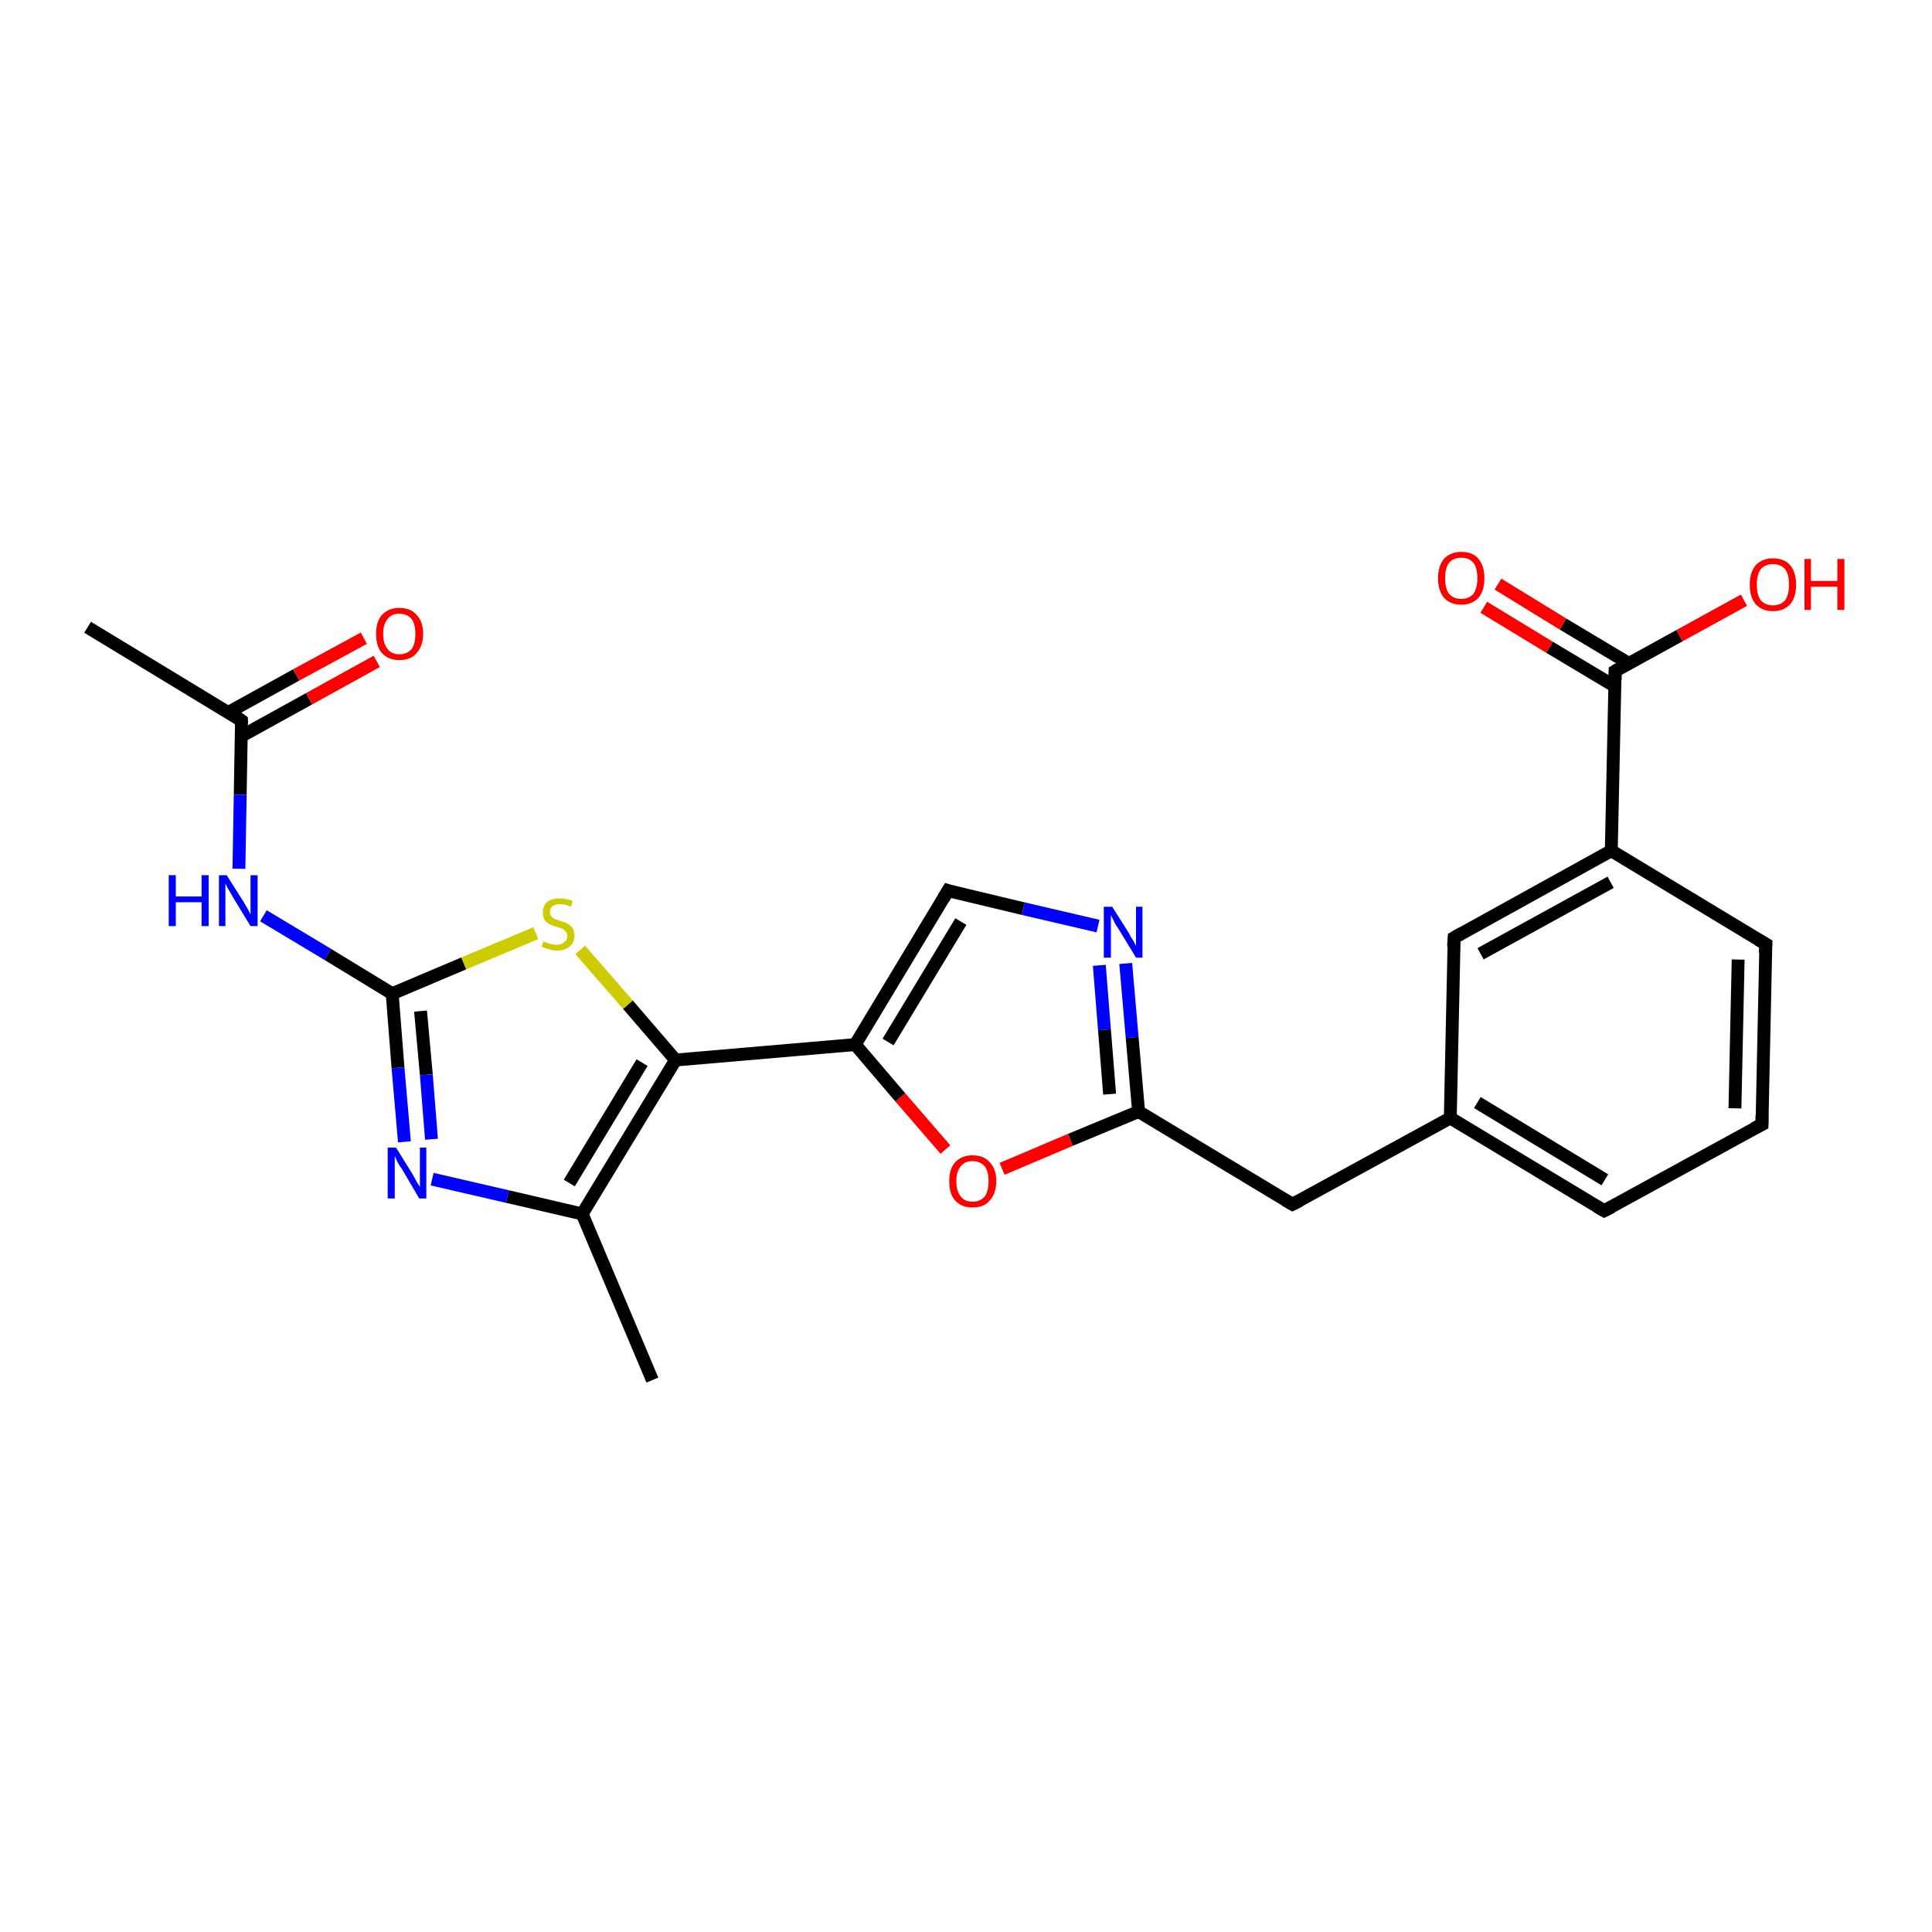 <?xml version='1.0' encoding='iso-8859-1'?>
<svg version='1.1' baseProfile='full'
              xmlns='http://www.w3.org/2000/svg'
                      xmlns:rdkit='http://www.rdkit.org/xml'
                      xmlns:xlink='http://www.w3.org/1999/xlink'
                  xml:space='preserve'
width='300px' height='300px' viewBox='0 0 300 300'>
<!-- END OF HEADER -->
<rect style='opacity:1.0;fill:#FFFFFF;stroke:none' width='300.0' height='300.0' x='0.0' y='0.0'> </rect>
<path class='bond-0 atom-0 atom-1' d='M 13.6,97.4 L 37.5,111.9' style='fill:none;fill-rule:evenodd;stroke:#000000;stroke-width:2.0px;stroke-linecap:butt;stroke-linejoin:miter;stroke-opacity:1' />
<path class='bond-1 atom-1 atom-2' d='M 37.5,114.3 L 48.0,108.5' style='fill:none;fill-rule:evenodd;stroke:#000000;stroke-width:2.0px;stroke-linecap:butt;stroke-linejoin:miter;stroke-opacity:1' />
<path class='bond-1 atom-1 atom-2' d='M 48.0,108.5 L 58.5,102.7' style='fill:none;fill-rule:evenodd;stroke:#FF0000;stroke-width:2.0px;stroke-linecap:butt;stroke-linejoin:miter;stroke-opacity:1' />
<path class='bond-1 atom-1 atom-2' d='M 35.5,110.6 L 46.0,104.8' style='fill:none;fill-rule:evenodd;stroke:#000000;stroke-width:2.0px;stroke-linecap:butt;stroke-linejoin:miter;stroke-opacity:1' />
<path class='bond-1 atom-1 atom-2' d='M 46.0,104.8 L 56.5,99.1' style='fill:none;fill-rule:evenodd;stroke:#FF0000;stroke-width:2.0px;stroke-linecap:butt;stroke-linejoin:miter;stroke-opacity:1' />
<path class='bond-2 atom-1 atom-3' d='M 37.5,111.9 L 37.3,123.4' style='fill:none;fill-rule:evenodd;stroke:#000000;stroke-width:2.0px;stroke-linecap:butt;stroke-linejoin:miter;stroke-opacity:1' />
<path class='bond-2 atom-1 atom-3' d='M 37.3,123.4 L 37.1,134.9' style='fill:none;fill-rule:evenodd;stroke:#0000FF;stroke-width:2.0px;stroke-linecap:butt;stroke-linejoin:miter;stroke-opacity:1' />
<path class='bond-3 atom-3 atom-4' d='M 40.9,142.2 L 50.9,148.2' style='fill:none;fill-rule:evenodd;stroke:#0000FF;stroke-width:2.0px;stroke-linecap:butt;stroke-linejoin:miter;stroke-opacity:1' />
<path class='bond-3 atom-3 atom-4' d='M 50.9,148.2 L 60.9,154.3' style='fill:none;fill-rule:evenodd;stroke:#000000;stroke-width:2.0px;stroke-linecap:butt;stroke-linejoin:miter;stroke-opacity:1' />
<path class='bond-4 atom-4 atom-5' d='M 60.9,154.3 L 61.8,165.8' style='fill:none;fill-rule:evenodd;stroke:#000000;stroke-width:2.0px;stroke-linecap:butt;stroke-linejoin:miter;stroke-opacity:1' />
<path class='bond-4 atom-4 atom-5' d='M 61.8,165.8 L 62.8,177.3' style='fill:none;fill-rule:evenodd;stroke:#0000FF;stroke-width:2.0px;stroke-linecap:butt;stroke-linejoin:miter;stroke-opacity:1' />
<path class='bond-4 atom-4 atom-5' d='M 65.3,157.0 L 66.2,166.9' style='fill:none;fill-rule:evenodd;stroke:#000000;stroke-width:2.0px;stroke-linecap:butt;stroke-linejoin:miter;stroke-opacity:1' />
<path class='bond-4 atom-4 atom-5' d='M 66.2,166.9 L 67.0,176.9' style='fill:none;fill-rule:evenodd;stroke:#0000FF;stroke-width:2.0px;stroke-linecap:butt;stroke-linejoin:miter;stroke-opacity:1' />
<path class='bond-5 atom-5 atom-6' d='M 67.1,183.1 L 78.8,185.8' style='fill:none;fill-rule:evenodd;stroke:#0000FF;stroke-width:2.0px;stroke-linecap:butt;stroke-linejoin:miter;stroke-opacity:1' />
<path class='bond-5 atom-5 atom-6' d='M 78.8,185.8 L 90.4,188.5' style='fill:none;fill-rule:evenodd;stroke:#000000;stroke-width:2.0px;stroke-linecap:butt;stroke-linejoin:miter;stroke-opacity:1' />
<path class='bond-6 atom-6 atom-7' d='M 90.4,188.5 L 101.3,214.3' style='fill:none;fill-rule:evenodd;stroke:#000000;stroke-width:2.0px;stroke-linecap:butt;stroke-linejoin:miter;stroke-opacity:1' />
<path class='bond-7 atom-6 atom-8' d='M 90.4,188.5 L 104.9,164.6' style='fill:none;fill-rule:evenodd;stroke:#000000;stroke-width:2.0px;stroke-linecap:butt;stroke-linejoin:miter;stroke-opacity:1' />
<path class='bond-7 atom-6 atom-8' d='M 88.4,183.7 L 99.7,165.0' style='fill:none;fill-rule:evenodd;stroke:#000000;stroke-width:2.0px;stroke-linecap:butt;stroke-linejoin:miter;stroke-opacity:1' />
<path class='bond-8 atom-8 atom-9' d='M 104.9,164.6 L 97.5,156.0' style='fill:none;fill-rule:evenodd;stroke:#000000;stroke-width:2.0px;stroke-linecap:butt;stroke-linejoin:miter;stroke-opacity:1' />
<path class='bond-8 atom-8 atom-9' d='M 97.5,156.0 L 90.1,147.5' style='fill:none;fill-rule:evenodd;stroke:#CCCC00;stroke-width:2.0px;stroke-linecap:butt;stroke-linejoin:miter;stroke-opacity:1' />
<path class='bond-9 atom-8 atom-10' d='M 104.9,164.6 L 132.8,162.2' style='fill:none;fill-rule:evenodd;stroke:#000000;stroke-width:2.0px;stroke-linecap:butt;stroke-linejoin:miter;stroke-opacity:1' />
<path class='bond-10 atom-10 atom-11' d='M 132.8,162.2 L 147.2,138.3' style='fill:none;fill-rule:evenodd;stroke:#000000;stroke-width:2.0px;stroke-linecap:butt;stroke-linejoin:miter;stroke-opacity:1' />
<path class='bond-10 atom-10 atom-11' d='M 137.9,161.8 L 149.2,143.1' style='fill:none;fill-rule:evenodd;stroke:#000000;stroke-width:2.0px;stroke-linecap:butt;stroke-linejoin:miter;stroke-opacity:1' />
<path class='bond-11 atom-11 atom-12' d='M 147.2,138.3 L 158.9,141.1' style='fill:none;fill-rule:evenodd;stroke:#000000;stroke-width:2.0px;stroke-linecap:butt;stroke-linejoin:miter;stroke-opacity:1' />
<path class='bond-11 atom-11 atom-12' d='M 158.9,141.1 L 170.5,143.8' style='fill:none;fill-rule:evenodd;stroke:#0000FF;stroke-width:2.0px;stroke-linecap:butt;stroke-linejoin:miter;stroke-opacity:1' />
<path class='bond-12 atom-12 atom-13' d='M 174.8,149.6 L 175.8,161.1' style='fill:none;fill-rule:evenodd;stroke:#0000FF;stroke-width:2.0px;stroke-linecap:butt;stroke-linejoin:miter;stroke-opacity:1' />
<path class='bond-12 atom-12 atom-13' d='M 175.8,161.1 L 176.8,172.6' style='fill:none;fill-rule:evenodd;stroke:#000000;stroke-width:2.0px;stroke-linecap:butt;stroke-linejoin:miter;stroke-opacity:1' />
<path class='bond-12 atom-12 atom-13' d='M 170.7,149.9 L 171.5,159.9' style='fill:none;fill-rule:evenodd;stroke:#0000FF;stroke-width:2.0px;stroke-linecap:butt;stroke-linejoin:miter;stroke-opacity:1' />
<path class='bond-12 atom-12 atom-13' d='M 171.5,159.9 L 172.3,169.9' style='fill:none;fill-rule:evenodd;stroke:#000000;stroke-width:2.0px;stroke-linecap:butt;stroke-linejoin:miter;stroke-opacity:1' />
<path class='bond-13 atom-13 atom-14' d='M 176.8,172.6 L 200.7,187.0' style='fill:none;fill-rule:evenodd;stroke:#000000;stroke-width:2.0px;stroke-linecap:butt;stroke-linejoin:miter;stroke-opacity:1' />
<path class='bond-14 atom-14 atom-15' d='M 200.7,187.0 L 225.2,173.6' style='fill:none;fill-rule:evenodd;stroke:#000000;stroke-width:2.0px;stroke-linecap:butt;stroke-linejoin:miter;stroke-opacity:1' />
<path class='bond-15 atom-15 atom-16' d='M 225.2,173.6 L 249.1,188.0' style='fill:none;fill-rule:evenodd;stroke:#000000;stroke-width:2.0px;stroke-linecap:butt;stroke-linejoin:miter;stroke-opacity:1' />
<path class='bond-15 atom-15 atom-16' d='M 229.4,171.2 L 249.2,183.2' style='fill:none;fill-rule:evenodd;stroke:#000000;stroke-width:2.0px;stroke-linecap:butt;stroke-linejoin:miter;stroke-opacity:1' />
<path class='bond-16 atom-16 atom-17' d='M 249.1,188.0 L 273.6,174.6' style='fill:none;fill-rule:evenodd;stroke:#000000;stroke-width:2.0px;stroke-linecap:butt;stroke-linejoin:miter;stroke-opacity:1' />
<path class='bond-17 atom-17 atom-18' d='M 273.6,174.6 L 274.2,146.6' style='fill:none;fill-rule:evenodd;stroke:#000000;stroke-width:2.0px;stroke-linecap:butt;stroke-linejoin:miter;stroke-opacity:1' />
<path class='bond-17 atom-17 atom-18' d='M 269.4,172.1 L 269.9,149.0' style='fill:none;fill-rule:evenodd;stroke:#000000;stroke-width:2.0px;stroke-linecap:butt;stroke-linejoin:miter;stroke-opacity:1' />
<path class='bond-18 atom-18 atom-19' d='M 274.2,146.6 L 250.2,132.1' style='fill:none;fill-rule:evenodd;stroke:#000000;stroke-width:2.0px;stroke-linecap:butt;stroke-linejoin:miter;stroke-opacity:1' />
<path class='bond-19 atom-19 atom-20' d='M 250.2,132.1 L 225.8,145.6' style='fill:none;fill-rule:evenodd;stroke:#000000;stroke-width:2.0px;stroke-linecap:butt;stroke-linejoin:miter;stroke-opacity:1' />
<path class='bond-19 atom-19 atom-20' d='M 250.1,137.0 L 229.9,148.1' style='fill:none;fill-rule:evenodd;stroke:#000000;stroke-width:2.0px;stroke-linecap:butt;stroke-linejoin:miter;stroke-opacity:1' />
<path class='bond-20 atom-19 atom-21' d='M 250.2,132.1 L 250.8,104.2' style='fill:none;fill-rule:evenodd;stroke:#000000;stroke-width:2.0px;stroke-linecap:butt;stroke-linejoin:miter;stroke-opacity:1' />
<path class='bond-21 atom-21 atom-22' d='M 250.8,104.2 L 260.8,98.7' style='fill:none;fill-rule:evenodd;stroke:#000000;stroke-width:2.0px;stroke-linecap:butt;stroke-linejoin:miter;stroke-opacity:1' />
<path class='bond-21 atom-21 atom-22' d='M 260.8,98.7 L 270.8,93.2' style='fill:none;fill-rule:evenodd;stroke:#FF0000;stroke-width:2.0px;stroke-linecap:butt;stroke-linejoin:miter;stroke-opacity:1' />
<path class='bond-22 atom-21 atom-23' d='M 252.9,103.0 L 242.7,96.9' style='fill:none;fill-rule:evenodd;stroke:#000000;stroke-width:2.0px;stroke-linecap:butt;stroke-linejoin:miter;stroke-opacity:1' />
<path class='bond-22 atom-21 atom-23' d='M 242.7,96.9 L 232.6,90.7' style='fill:none;fill-rule:evenodd;stroke:#FF0000;stroke-width:2.0px;stroke-linecap:butt;stroke-linejoin:miter;stroke-opacity:1' />
<path class='bond-22 atom-21 atom-23' d='M 250.8,106.6 L 240.6,100.5' style='fill:none;fill-rule:evenodd;stroke:#000000;stroke-width:2.0px;stroke-linecap:butt;stroke-linejoin:miter;stroke-opacity:1' />
<path class='bond-22 atom-21 atom-23' d='M 240.6,100.5 L 230.4,94.3' style='fill:none;fill-rule:evenodd;stroke:#FF0000;stroke-width:2.0px;stroke-linecap:butt;stroke-linejoin:miter;stroke-opacity:1' />
<path class='bond-23 atom-13 atom-24' d='M 176.8,172.6 L 166.2,177.0' style='fill:none;fill-rule:evenodd;stroke:#000000;stroke-width:2.0px;stroke-linecap:butt;stroke-linejoin:miter;stroke-opacity:1' />
<path class='bond-23 atom-13 atom-24' d='M 166.2,177.0 L 155.6,181.5' style='fill:none;fill-rule:evenodd;stroke:#FF0000;stroke-width:2.0px;stroke-linecap:butt;stroke-linejoin:miter;stroke-opacity:1' />
<path class='bond-24 atom-9 atom-4' d='M 83.2,144.9 L 72.0,149.6' style='fill:none;fill-rule:evenodd;stroke:#CCCC00;stroke-width:2.0px;stroke-linecap:butt;stroke-linejoin:miter;stroke-opacity:1' />
<path class='bond-24 atom-9 atom-4' d='M 72.0,149.6 L 60.9,154.3' style='fill:none;fill-rule:evenodd;stroke:#000000;stroke-width:2.0px;stroke-linecap:butt;stroke-linejoin:miter;stroke-opacity:1' />
<path class='bond-25 atom-24 atom-10' d='M 146.8,178.5 L 139.8,170.4' style='fill:none;fill-rule:evenodd;stroke:#FF0000;stroke-width:2.0px;stroke-linecap:butt;stroke-linejoin:miter;stroke-opacity:1' />
<path class='bond-25 atom-24 atom-10' d='M 139.8,170.4 L 132.8,162.2' style='fill:none;fill-rule:evenodd;stroke:#000000;stroke-width:2.0px;stroke-linecap:butt;stroke-linejoin:miter;stroke-opacity:1' />
<path class='bond-26 atom-20 atom-15' d='M 225.8,145.6 L 225.2,173.6' style='fill:none;fill-rule:evenodd;stroke:#000000;stroke-width:2.0px;stroke-linecap:butt;stroke-linejoin:miter;stroke-opacity:1' />
<path d='M 36.4,111.1 L 37.5,111.9 L 37.5,112.4' style='fill:none;stroke:#000000;stroke-width:2.0px;stroke-linecap:butt;stroke-linejoin:miter;stroke-opacity:1;' />
<path d='M 146.5,139.5 L 147.2,138.3 L 147.8,138.5' style='fill:none;stroke:#000000;stroke-width:2.0px;stroke-linecap:butt;stroke-linejoin:miter;stroke-opacity:1;' />
<path d='M 199.5,186.3 L 200.7,187.0 L 201.9,186.4' style='fill:none;stroke:#000000;stroke-width:2.0px;stroke-linecap:butt;stroke-linejoin:miter;stroke-opacity:1;' />
<path d='M 247.9,187.3 L 249.1,188.0 L 250.3,187.4' style='fill:none;stroke:#000000;stroke-width:2.0px;stroke-linecap:butt;stroke-linejoin:miter;stroke-opacity:1;' />
<path d='M 272.4,175.2 L 273.6,174.6 L 273.6,173.2' style='fill:none;stroke:#000000;stroke-width:2.0px;stroke-linecap:butt;stroke-linejoin:miter;stroke-opacity:1;' />
<path d='M 274.1,148.0 L 274.2,146.6 L 273.0,145.9' style='fill:none;stroke:#000000;stroke-width:2.0px;stroke-linecap:butt;stroke-linejoin:miter;stroke-opacity:1;' />
<path d='M 227.0,144.9 L 225.8,145.6 L 225.7,147.0' style='fill:none;stroke:#000000;stroke-width:2.0px;stroke-linecap:butt;stroke-linejoin:miter;stroke-opacity:1;' />
<path d='M 250.8,105.6 L 250.8,104.2 L 251.3,103.9' style='fill:none;stroke:#000000;stroke-width:2.0px;stroke-linecap:butt;stroke-linejoin:miter;stroke-opacity:1;' />
<path class='atom-2' d='M 58.4 98.4
Q 58.4 96.5, 59.3 95.5
Q 60.3 94.4, 62.0 94.4
Q 63.8 94.4, 64.7 95.5
Q 65.7 96.5, 65.7 98.4
Q 65.7 100.3, 64.7 101.4
Q 63.8 102.5, 62.0 102.5
Q 60.3 102.5, 59.3 101.4
Q 58.4 100.4, 58.4 98.4
M 62.0 101.6
Q 63.2 101.6, 63.9 100.8
Q 64.5 100.0, 64.5 98.4
Q 64.5 96.9, 63.9 96.1
Q 63.2 95.3, 62.0 95.3
Q 60.8 95.3, 60.2 96.1
Q 59.5 96.9, 59.5 98.4
Q 59.5 100.0, 60.2 100.8
Q 60.8 101.6, 62.0 101.6
' fill='#FF0000'/>
<path class='atom-3' d='M 26.2 135.9
L 27.3 135.9
L 27.3 139.2
L 31.3 139.2
L 31.3 135.9
L 32.4 135.9
L 32.4 143.8
L 31.3 143.8
L 31.3 140.1
L 27.3 140.1
L 27.3 143.8
L 26.2 143.8
L 26.2 135.9
' fill='#0000FF'/>
<path class='atom-3' d='M 35.2 135.9
L 37.8 140.0
Q 38.1 140.5, 38.5 141.2
Q 38.9 142.0, 38.9 142.0
L 38.9 135.9
L 40.0 135.9
L 40.0 143.8
L 38.9 143.8
L 36.1 139.2
Q 35.8 138.6, 35.4 138.0
Q 35.1 137.4, 35.0 137.2
L 35.0 143.8
L 34.0 143.8
L 34.0 135.9
L 35.2 135.9
' fill='#0000FF'/>
<path class='atom-5' d='M 61.5 178.2
L 64.1 182.4
Q 64.3 182.8, 64.7 183.5
Q 65.2 184.3, 65.2 184.3
L 65.2 178.2
L 66.2 178.2
L 66.2 186.1
L 65.1 186.1
L 62.4 181.5
Q 62.0 181.0, 61.7 180.4
Q 61.4 179.7, 61.3 179.5
L 61.3 186.1
L 60.2 186.1
L 60.2 178.2
L 61.5 178.2
' fill='#0000FF'/>
<path class='atom-9' d='M 84.4 146.2
Q 84.5 146.2, 84.9 146.4
Q 85.2 146.5, 85.6 146.6
Q 86.0 146.7, 86.4 146.7
Q 87.2 146.7, 87.6 146.3
Q 88.1 146.0, 88.1 145.3
Q 88.1 144.9, 87.8 144.6
Q 87.6 144.4, 87.3 144.2
Q 87.0 144.1, 86.4 143.9
Q 85.7 143.7, 85.3 143.5
Q 84.9 143.3, 84.6 142.9
Q 84.3 142.4, 84.3 141.7
Q 84.3 140.7, 84.9 140.1
Q 85.6 139.5, 87.0 139.5
Q 87.9 139.5, 88.9 139.9
L 88.7 140.8
Q 87.7 140.4, 87.0 140.4
Q 86.2 140.4, 85.8 140.7
Q 85.4 141.0, 85.4 141.6
Q 85.4 142.0, 85.6 142.3
Q 85.8 142.5, 86.1 142.7
Q 86.5 142.8, 87.0 143.0
Q 87.7 143.2, 88.1 143.4
Q 88.6 143.7, 88.9 144.1
Q 89.2 144.6, 89.2 145.3
Q 89.2 146.4, 88.4 147.0
Q 87.7 147.6, 86.5 147.6
Q 85.8 147.6, 85.3 147.4
Q 84.7 147.3, 84.1 147.0
L 84.4 146.2
' fill='#CCCC00'/>
<path class='atom-12' d='M 172.7 140.8
L 175.3 144.9
Q 175.5 145.4, 176.0 146.1
Q 176.4 146.9, 176.4 146.9
L 176.4 140.8
L 177.4 140.8
L 177.4 148.7
L 176.4 148.7
L 173.6 144.1
Q 173.2 143.6, 172.9 142.9
Q 172.6 142.3, 172.5 142.1
L 172.5 148.7
L 171.4 148.7
L 171.4 140.8
L 172.7 140.8
' fill='#0000FF'/>
<path class='atom-22' d='M 271.7 90.8
Q 271.7 88.9, 272.6 87.8
Q 273.6 86.7, 275.3 86.7
Q 277.1 86.7, 278.0 87.8
Q 278.9 88.9, 278.9 90.8
Q 278.9 92.7, 278.0 93.8
Q 277.0 94.9, 275.3 94.9
Q 273.6 94.9, 272.6 93.8
Q 271.7 92.7, 271.7 90.8
M 275.3 94.0
Q 276.5 94.0, 277.2 93.2
Q 277.8 92.3, 277.8 90.8
Q 277.8 89.2, 277.2 88.4
Q 276.5 87.6, 275.3 87.6
Q 274.1 87.6, 273.4 88.4
Q 272.8 89.2, 272.8 90.8
Q 272.8 92.4, 273.4 93.2
Q 274.1 94.0, 275.3 94.0
' fill='#FF0000'/>
<path class='atom-22' d='M 280.2 86.8
L 281.2 86.8
L 281.2 90.2
L 285.3 90.2
L 285.3 86.8
L 286.4 86.8
L 286.4 94.7
L 285.3 94.7
L 285.3 91.1
L 281.2 91.1
L 281.2 94.7
L 280.2 94.7
L 280.2 86.8
' fill='#FF0000'/>
<path class='atom-23' d='M 223.3 89.8
Q 223.3 87.9, 224.2 86.8
Q 225.2 85.7, 226.9 85.7
Q 228.7 85.7, 229.6 86.8
Q 230.5 87.9, 230.5 89.8
Q 230.5 91.7, 229.6 92.8
Q 228.6 93.9, 226.9 93.9
Q 225.2 93.9, 224.2 92.8
Q 223.3 91.7, 223.3 89.8
M 226.9 93.0
Q 228.1 93.0, 228.8 92.2
Q 229.4 91.3, 229.4 89.8
Q 229.4 88.2, 228.8 87.4
Q 228.1 86.6, 226.9 86.6
Q 225.7 86.6, 225.0 87.4
Q 224.4 88.2, 224.4 89.8
Q 224.4 91.4, 225.0 92.2
Q 225.7 93.0, 226.9 93.0
' fill='#FF0000'/>
<path class='atom-24' d='M 147.4 183.4
Q 147.4 181.5, 148.3 180.5
Q 149.3 179.4, 151.0 179.4
Q 152.8 179.4, 153.7 180.5
Q 154.7 181.5, 154.7 183.4
Q 154.7 185.3, 153.7 186.4
Q 152.8 187.5, 151.0 187.5
Q 149.3 187.5, 148.3 186.4
Q 147.4 185.4, 147.4 183.4
M 151.0 186.6
Q 152.2 186.6, 152.9 185.8
Q 153.5 185.0, 153.5 183.4
Q 153.5 181.9, 152.9 181.1
Q 152.2 180.3, 151.0 180.3
Q 149.8 180.3, 149.2 181.1
Q 148.5 181.9, 148.5 183.4
Q 148.5 185.0, 149.2 185.8
Q 149.8 186.6, 151.0 186.6
' fill='#FF0000'/>
</svg>
